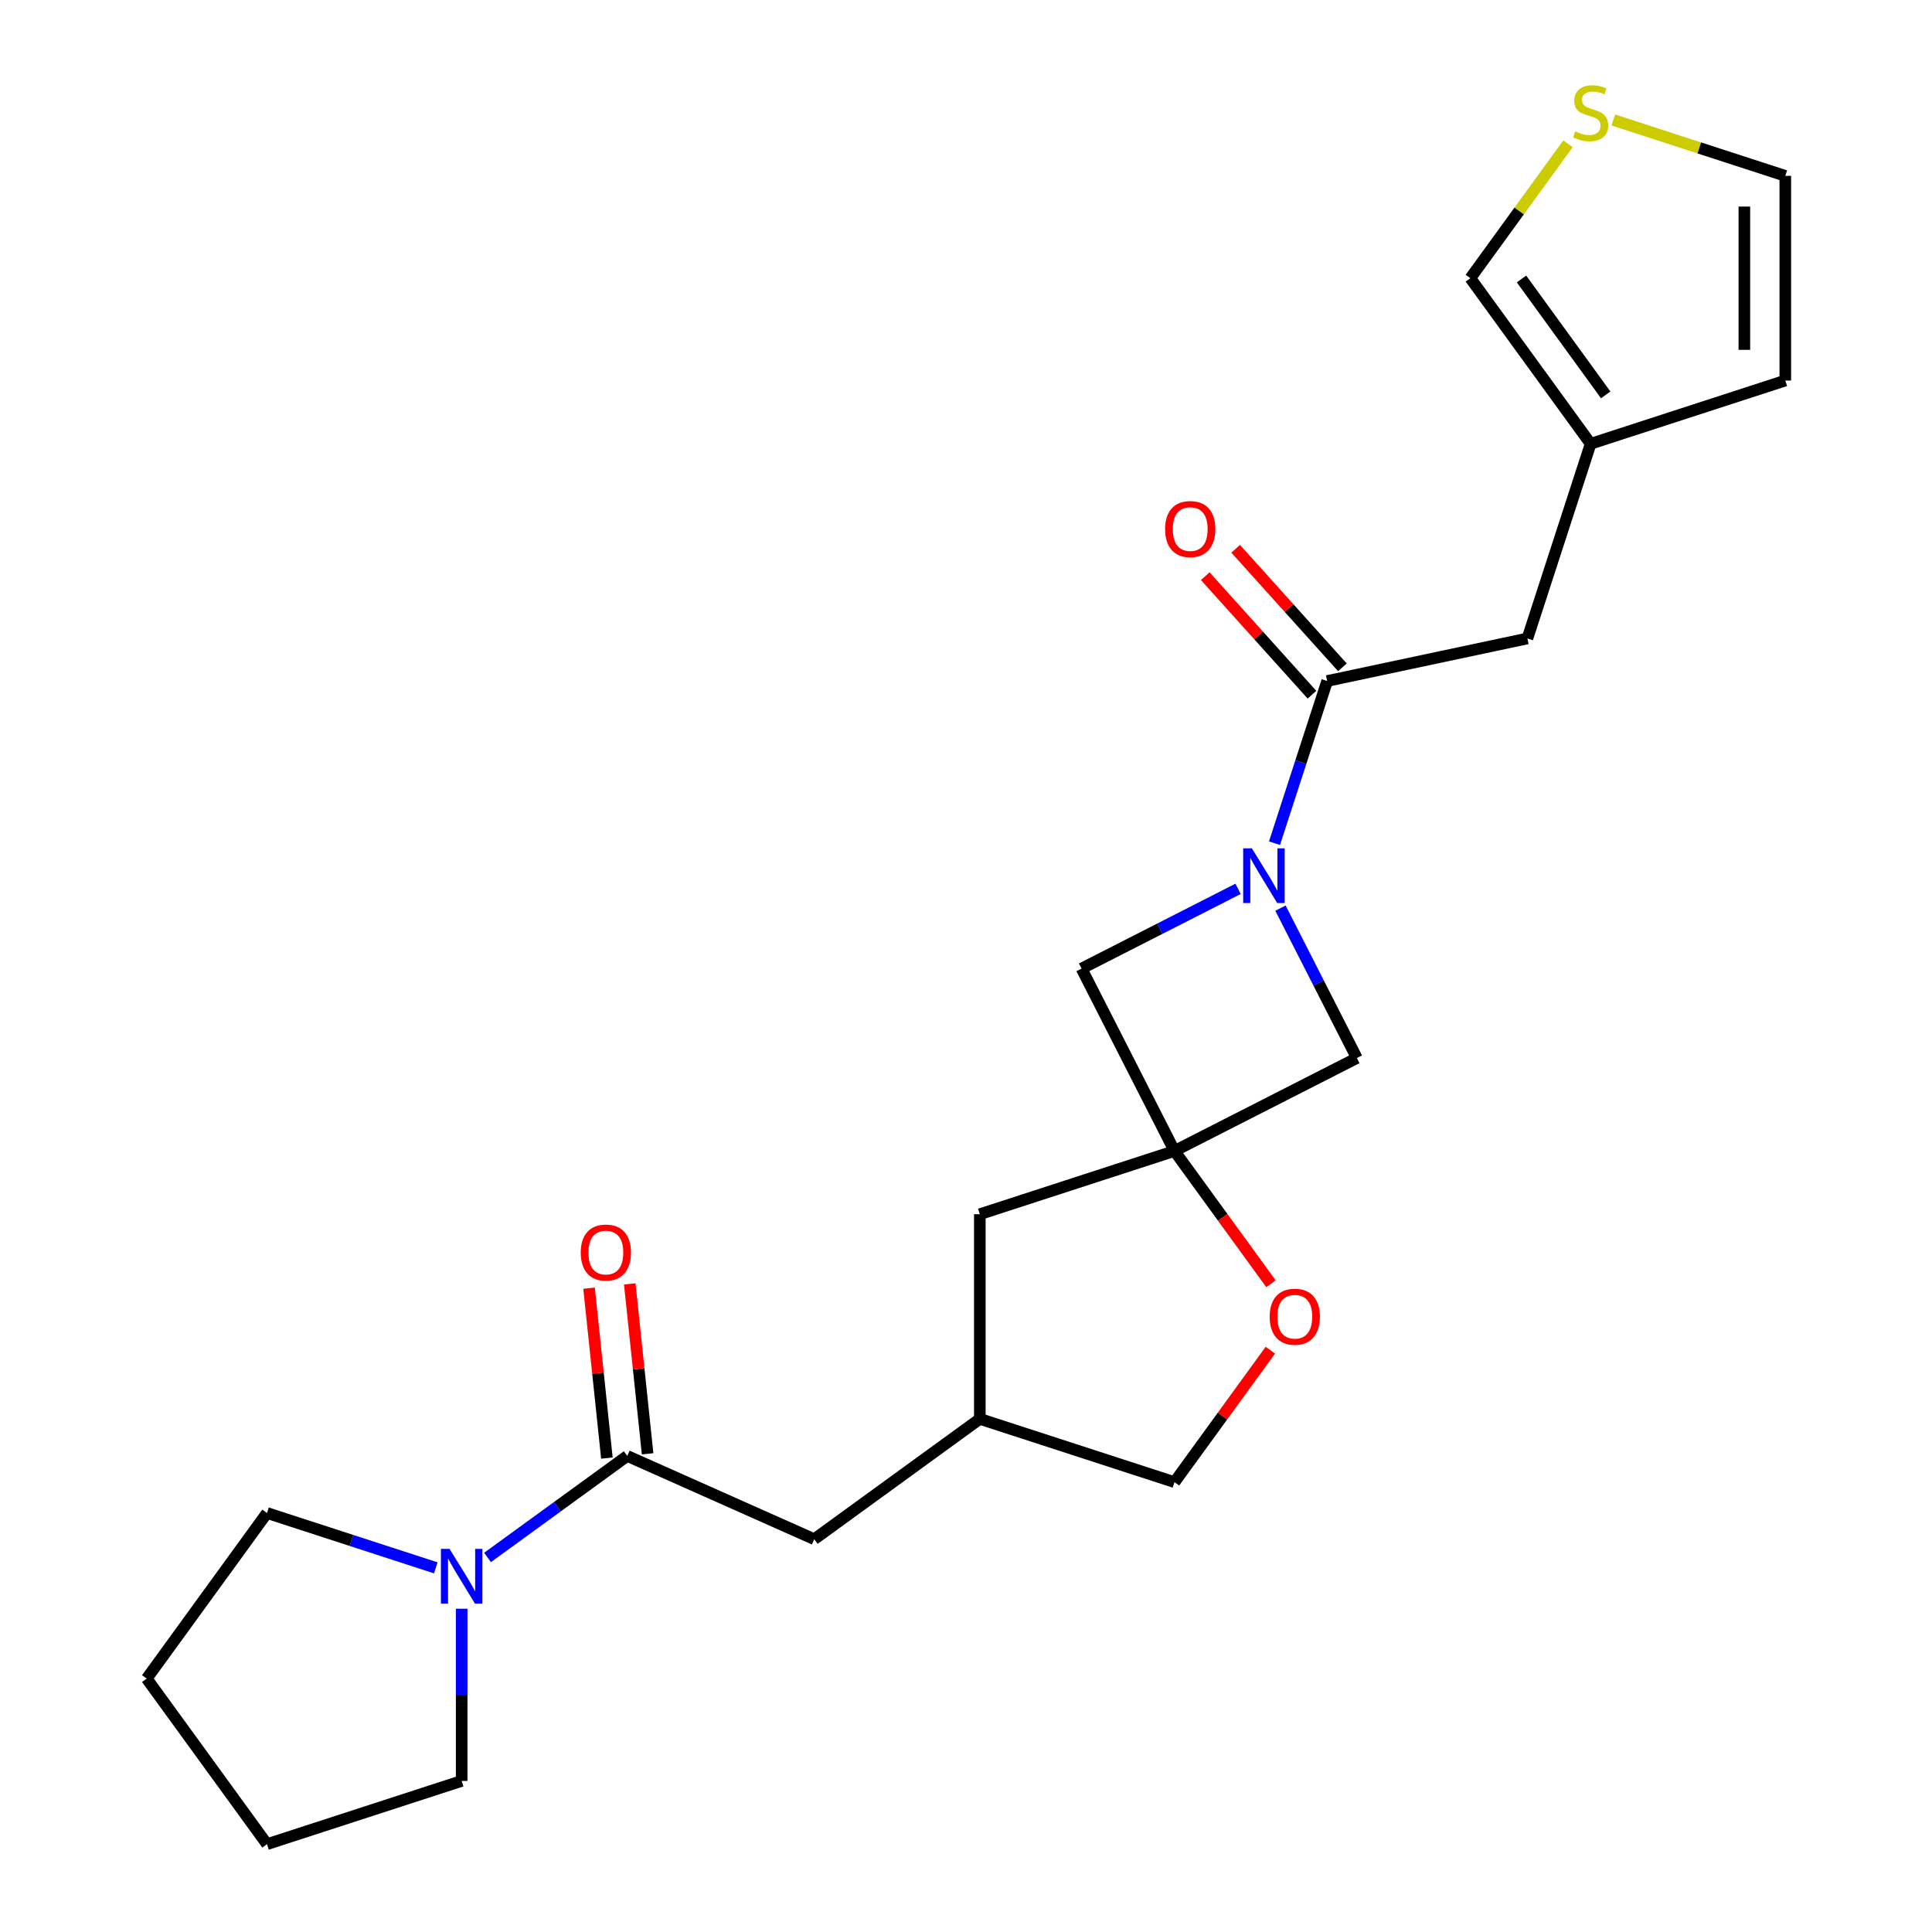<?xml version='1.0' encoding='iso-8859-1'?>
<svg version='1.1' baseProfile='full'
              xmlns='http://www.w3.org/2000/svg'
                      xmlns:rdkit='http://www.rdkit.org/xml'
                      xmlns:xlink='http://www.w3.org/1999/xlink'
                  xml:space='preserve'
width='1000px' height='1000px' viewBox='0 0 1000 1000'>
<!-- END OF HEADER -->
<rect style='opacity:1.0;fill:#FFFFFF;stroke:none' width='1000' height='1000' x='0' y='0'> </rect>
<path class='bond-1' d='M 659.673,436.436 L 673.311,394.462' style='fill:none;fill-rule:evenodd;stroke:#0000FF;stroke-width:6px;stroke-linecap:butt;stroke-linejoin:miter;stroke-opacity:1' />
<path class='bond-1' d='M 673.311,394.462 L 686.949,352.488' style='fill:none;fill-rule:evenodd;stroke:#000000;stroke-width:6px;stroke-linecap:butt;stroke-linejoin:miter;stroke-opacity:1' />
<path class='bond-4' d='M 640.823,460.066 L 600.32,480.704' style='fill:none;fill-rule:evenodd;stroke:#0000FF;stroke-width:6px;stroke-linecap:butt;stroke-linejoin:miter;stroke-opacity:1' />
<path class='bond-4' d='M 600.32,480.704 L 559.817,501.341' style='fill:none;fill-rule:evenodd;stroke:#000000;stroke-width:6px;stroke-linecap:butt;stroke-linejoin:miter;stroke-opacity:1' />
<path class='bond-5' d='M 662.776,470.053 L 682.542,508.846' style='fill:none;fill-rule:evenodd;stroke:#0000FF;stroke-width:6px;stroke-linecap:butt;stroke-linejoin:miter;stroke-opacity:1' />
<path class='bond-5' d='M 682.542,508.846 L 702.308,547.639' style='fill:none;fill-rule:evenodd;stroke:#000000;stroke-width:6px;stroke-linecap:butt;stroke-linejoin:miter;stroke-opacity:1' />
<path class='bond-0' d='M 607.913,595.736 L 702.308,547.639' style='fill:none;fill-rule:evenodd;stroke:#000000;stroke-width:6px;stroke-linecap:butt;stroke-linejoin:miter;stroke-opacity:1' />
<path class='bond-6' d='M 607.913,595.736 L 632.885,630.106' style='fill:none;fill-rule:evenodd;stroke:#000000;stroke-width:6px;stroke-linecap:butt;stroke-linejoin:miter;stroke-opacity:1' />
<path class='bond-6' d='M 632.885,630.106 L 657.856,664.476' style='fill:none;fill-rule:evenodd;stroke:#FF0000;stroke-width:6px;stroke-linecap:butt;stroke-linejoin:miter;stroke-opacity:1' />
<path class='bond-15' d='M 607.913,595.736 L 507.157,628.473' style='fill:none;fill-rule:evenodd;stroke:#000000;stroke-width:6px;stroke-linecap:butt;stroke-linejoin:miter;stroke-opacity:1' />
<path class='bond-23' d='M 607.913,595.736 L 559.817,501.341' style='fill:none;fill-rule:evenodd;stroke:#000000;stroke-width:6px;stroke-linecap:butt;stroke-linejoin:miter;stroke-opacity:1' />
<path class='bond-9' d='M 686.949,352.488 L 790.576,330.462' style='fill:none;fill-rule:evenodd;stroke:#000000;stroke-width:6px;stroke-linecap:butt;stroke-linejoin:miter;stroke-opacity:1' />
<path class='bond-12' d='M 694.822,345.399 L 667.202,314.724' style='fill:none;fill-rule:evenodd;stroke:#000000;stroke-width:6px;stroke-linecap:butt;stroke-linejoin:miter;stroke-opacity:1' />
<path class='bond-12' d='M 667.202,314.724 L 639.582,284.049' style='fill:none;fill-rule:evenodd;stroke:#FF0000;stroke-width:6px;stroke-linecap:butt;stroke-linejoin:miter;stroke-opacity:1' />
<path class='bond-12' d='M 679.076,359.577 L 651.456,328.902' style='fill:none;fill-rule:evenodd;stroke:#000000;stroke-width:6px;stroke-linecap:butt;stroke-linejoin:miter;stroke-opacity:1' />
<path class='bond-12' d='M 651.456,328.902 L 623.836,298.227' style='fill:none;fill-rule:evenodd;stroke:#FF0000;stroke-width:6px;stroke-linecap:butt;stroke-linejoin:miter;stroke-opacity:1' />
<path class='bond-2' d='M 324.666,753.595 L 421.448,796.686' style='fill:none;fill-rule:evenodd;stroke:#000000;stroke-width:6px;stroke-linecap:butt;stroke-linejoin:miter;stroke-opacity:1' />
<path class='bond-3' d='M 324.666,753.595 L 288.506,779.867' style='fill:none;fill-rule:evenodd;stroke:#000000;stroke-width:6px;stroke-linecap:butt;stroke-linejoin:miter;stroke-opacity:1' />
<path class='bond-3' d='M 288.506,779.867 L 252.346,806.139' style='fill:none;fill-rule:evenodd;stroke:#0000FF;stroke-width:6px;stroke-linecap:butt;stroke-linejoin:miter;stroke-opacity:1' />
<path class='bond-13' d='M 335.202,752.488 L 330.58,708.512' style='fill:none;fill-rule:evenodd;stroke:#000000;stroke-width:6px;stroke-linecap:butt;stroke-linejoin:miter;stroke-opacity:1' />
<path class='bond-13' d='M 330.58,708.512 L 325.958,664.535' style='fill:none;fill-rule:evenodd;stroke:#FF0000;stroke-width:6px;stroke-linecap:butt;stroke-linejoin:miter;stroke-opacity:1' />
<path class='bond-13' d='M 314.13,754.703 L 309.508,710.726' style='fill:none;fill-rule:evenodd;stroke:#000000;stroke-width:6px;stroke-linecap:butt;stroke-linejoin:miter;stroke-opacity:1' />
<path class='bond-13' d='M 309.508,710.726 L 304.886,666.75' style='fill:none;fill-rule:evenodd;stroke:#FF0000;stroke-width:6px;stroke-linecap:butt;stroke-linejoin:miter;stroke-opacity:1' />
<path class='bond-19' d='M 238.958,832.675 L 238.958,877.241' style='fill:none;fill-rule:evenodd;stroke:#0000FF;stroke-width:6px;stroke-linecap:butt;stroke-linejoin:miter;stroke-opacity:1' />
<path class='bond-19' d='M 238.958,877.241 L 238.958,921.808' style='fill:none;fill-rule:evenodd;stroke:#000000;stroke-width:6px;stroke-linecap:butt;stroke-linejoin:miter;stroke-opacity:1' />
<path class='bond-20' d='M 225.569,811.516 L 181.885,797.322' style='fill:none;fill-rule:evenodd;stroke:#0000FF;stroke-width:6px;stroke-linecap:butt;stroke-linejoin:miter;stroke-opacity:1' />
<path class='bond-20' d='M 181.885,797.322 L 138.201,783.128' style='fill:none;fill-rule:evenodd;stroke:#000000;stroke-width:6px;stroke-linecap:butt;stroke-linejoin:miter;stroke-opacity:1' />
<path class='bond-18' d='M 657.536,698.853 L 632.725,733.003' style='fill:none;fill-rule:evenodd;stroke:#FF0000;stroke-width:6px;stroke-linecap:butt;stroke-linejoin:miter;stroke-opacity:1' />
<path class='bond-18' d='M 632.725,733.003 L 607.913,767.153' style='fill:none;fill-rule:evenodd;stroke:#000000;stroke-width:6px;stroke-linecap:butt;stroke-linejoin:miter;stroke-opacity:1' />
<path class='bond-7' d='M 823.313,229.705 L 790.576,330.462' style='fill:none;fill-rule:evenodd;stroke:#000000;stroke-width:6px;stroke-linecap:butt;stroke-linejoin:miter;stroke-opacity:1' />
<path class='bond-11' d='M 823.313,229.705 L 761.042,143.997' style='fill:none;fill-rule:evenodd;stroke:#000000;stroke-width:6px;stroke-linecap:butt;stroke-linejoin:miter;stroke-opacity:1' />
<path class='bond-11' d='M 831.114,204.395 L 787.525,144.399' style='fill:none;fill-rule:evenodd;stroke:#000000;stroke-width:6px;stroke-linecap:butt;stroke-linejoin:miter;stroke-opacity:1' />
<path class='bond-16' d='M 823.313,229.705 L 924.07,196.968' style='fill:none;fill-rule:evenodd;stroke:#000000;stroke-width:6px;stroke-linecap:butt;stroke-linejoin:miter;stroke-opacity:1' />
<path class='bond-8' d='M 811.585,74.431 L 786.314,109.214' style='fill:none;fill-rule:evenodd;stroke:#CCCC00;stroke-width:6px;stroke-linecap:butt;stroke-linejoin:miter;stroke-opacity:1' />
<path class='bond-8' d='M 786.314,109.214 L 761.042,143.997' style='fill:none;fill-rule:evenodd;stroke:#000000;stroke-width:6px;stroke-linecap:butt;stroke-linejoin:miter;stroke-opacity:1' />
<path class='bond-25' d='M 835.042,62.099 L 879.556,76.563' style='fill:none;fill-rule:evenodd;stroke:#CCCC00;stroke-width:6px;stroke-linecap:butt;stroke-linejoin:miter;stroke-opacity:1' />
<path class='bond-25' d='M 879.556,76.563 L 924.07,91.026' style='fill:none;fill-rule:evenodd;stroke:#000000;stroke-width:6px;stroke-linecap:butt;stroke-linejoin:miter;stroke-opacity:1' />
<path class='bond-10' d='M 421.448,796.686 L 507.157,734.415' style='fill:none;fill-rule:evenodd;stroke:#000000;stroke-width:6px;stroke-linecap:butt;stroke-linejoin:miter;stroke-opacity:1' />
<path class='bond-14' d='M 924.07,91.026 L 924.07,196.968' style='fill:none;fill-rule:evenodd;stroke:#000000;stroke-width:6px;stroke-linecap:butt;stroke-linejoin:miter;stroke-opacity:1' />
<path class='bond-14' d='M 902.881,106.917 L 902.881,181.076' style='fill:none;fill-rule:evenodd;stroke:#000000;stroke-width:6px;stroke-linecap:butt;stroke-linejoin:miter;stroke-opacity:1' />
<path class='bond-17' d='M 507.157,628.473 L 507.157,734.415' style='fill:none;fill-rule:evenodd;stroke:#000000;stroke-width:6px;stroke-linecap:butt;stroke-linejoin:miter;stroke-opacity:1' />
<path class='bond-24' d='M 507.157,734.415 L 607.913,767.153' style='fill:none;fill-rule:evenodd;stroke:#000000;stroke-width:6px;stroke-linecap:butt;stroke-linejoin:miter;stroke-opacity:1' />
<path class='bond-22' d='M 238.958,921.808 L 138.201,954.545' style='fill:none;fill-rule:evenodd;stroke:#000000;stroke-width:6px;stroke-linecap:butt;stroke-linejoin:miter;stroke-opacity:1' />
<path class='bond-21' d='M 138.201,783.128 L 75.93,868.837' style='fill:none;fill-rule:evenodd;stroke:#000000;stroke-width:6px;stroke-linecap:butt;stroke-linejoin:miter;stroke-opacity:1' />
<path class='bond-26' d='M 75.93,868.837 L 138.201,954.545' style='fill:none;fill-rule:evenodd;stroke:#000000;stroke-width:6px;stroke-linecap:butt;stroke-linejoin:miter;stroke-opacity:1' />
<path  class='atom-0' d='M 647.951 439.085
L 657.231 454.085
Q 658.151 455.565, 659.631 458.245
Q 661.111 460.925, 661.191 461.085
L 661.191 439.085
L 664.951 439.085
L 664.951 467.405
L 661.071 467.405
L 651.111 451.005
Q 649.951 449.085, 648.711 446.885
Q 647.511 444.685, 647.151 444.005
L 647.151 467.405
L 643.471 467.405
L 643.471 439.085
L 647.951 439.085
' fill='#0000FF'/>
<path  class='atom-4' d='M 232.698 801.706
L 241.978 816.706
Q 242.898 818.186, 244.378 820.866
Q 245.858 823.546, 245.938 823.706
L 245.938 801.706
L 249.698 801.706
L 249.698 830.026
L 245.818 830.026
L 235.858 813.626
Q 234.698 811.706, 233.458 809.506
Q 232.258 807.306, 231.898 806.626
L 231.898 830.026
L 228.218 830.026
L 228.218 801.706
L 232.698 801.706
' fill='#0000FF'/>
<path  class='atom-7' d='M 657.184 681.524
Q 657.184 674.724, 660.544 670.924
Q 663.904 667.124, 670.184 667.124
Q 676.464 667.124, 679.824 670.924
Q 683.184 674.724, 683.184 681.524
Q 683.184 688.404, 679.784 692.324
Q 676.384 696.204, 670.184 696.204
Q 663.944 696.204, 660.544 692.324
Q 657.184 688.444, 657.184 681.524
M 670.184 693.004
Q 674.504 693.004, 676.824 690.124
Q 679.184 687.204, 679.184 681.524
Q 679.184 675.964, 676.824 673.164
Q 674.504 670.324, 670.184 670.324
Q 665.864 670.324, 663.504 673.124
Q 661.184 675.924, 661.184 681.524
Q 661.184 687.244, 663.504 690.124
Q 665.864 693.004, 670.184 693.004
' fill='#FF0000'/>
<path  class='atom-9' d='M 815.313 68.008
Q 815.633 68.128, 816.953 68.688
Q 818.273 69.248, 819.713 69.608
Q 821.193 69.928, 822.633 69.928
Q 825.313 69.928, 826.873 68.648
Q 828.433 67.328, 828.433 65.048
Q 828.433 63.488, 827.633 62.528
Q 826.873 61.568, 825.673 61.048
Q 824.473 60.528, 822.473 59.928
Q 819.953 59.168, 818.433 58.448
Q 816.953 57.728, 815.873 56.208
Q 814.833 54.688, 814.833 52.128
Q 814.833 48.568, 817.233 46.368
Q 819.673 44.168, 824.473 44.168
Q 827.753 44.168, 831.473 45.728
L 830.553 48.808
Q 827.153 47.408, 824.593 47.408
Q 821.833 47.408, 820.313 48.568
Q 818.793 49.688, 818.833 51.648
Q 818.833 53.168, 819.593 54.088
Q 820.393 55.008, 821.513 55.528
Q 822.673 56.048, 824.593 56.648
Q 827.153 57.448, 828.673 58.248
Q 830.193 59.048, 831.273 60.688
Q 832.393 62.288, 832.393 65.048
Q 832.393 68.968, 829.753 71.088
Q 827.153 73.168, 822.793 73.168
Q 820.273 73.168, 818.353 72.608
Q 816.473 72.088, 814.233 71.168
L 815.313 68.008
' fill='#CCCC00'/>
<path  class='atom-13' d='M 603.06 273.838
Q 603.06 267.038, 606.42 263.238
Q 609.78 259.438, 616.06 259.438
Q 622.34 259.438, 625.7 263.238
Q 629.06 267.038, 629.06 273.838
Q 629.06 280.718, 625.66 284.638
Q 622.26 288.518, 616.06 288.518
Q 609.82 288.518, 606.42 284.638
Q 603.06 280.758, 603.06 273.838
M 616.06 285.318
Q 620.38 285.318, 622.7 282.438
Q 625.06 279.518, 625.06 273.838
Q 625.06 268.278, 622.7 265.478
Q 620.38 262.638, 616.06 262.638
Q 611.74 262.638, 609.38 265.438
Q 607.06 268.238, 607.06 273.838
Q 607.06 279.558, 609.38 282.438
Q 611.74 285.318, 616.06 285.318
' fill='#FF0000'/>
<path  class='atom-14' d='M 300.592 648.314
Q 300.592 641.514, 303.952 637.714
Q 307.312 633.914, 313.592 633.914
Q 319.872 633.914, 323.232 637.714
Q 326.592 641.514, 326.592 648.314
Q 326.592 655.194, 323.192 659.114
Q 319.792 662.994, 313.592 662.994
Q 307.352 662.994, 303.952 659.114
Q 300.592 655.234, 300.592 648.314
M 313.592 659.794
Q 317.912 659.794, 320.232 656.914
Q 322.592 653.994, 322.592 648.314
Q 322.592 642.754, 320.232 639.954
Q 317.912 637.114, 313.592 637.114
Q 309.272 637.114, 306.912 639.914
Q 304.592 642.714, 304.592 648.314
Q 304.592 654.034, 306.912 656.914
Q 309.272 659.794, 313.592 659.794
' fill='#FF0000'/>
</svg>
